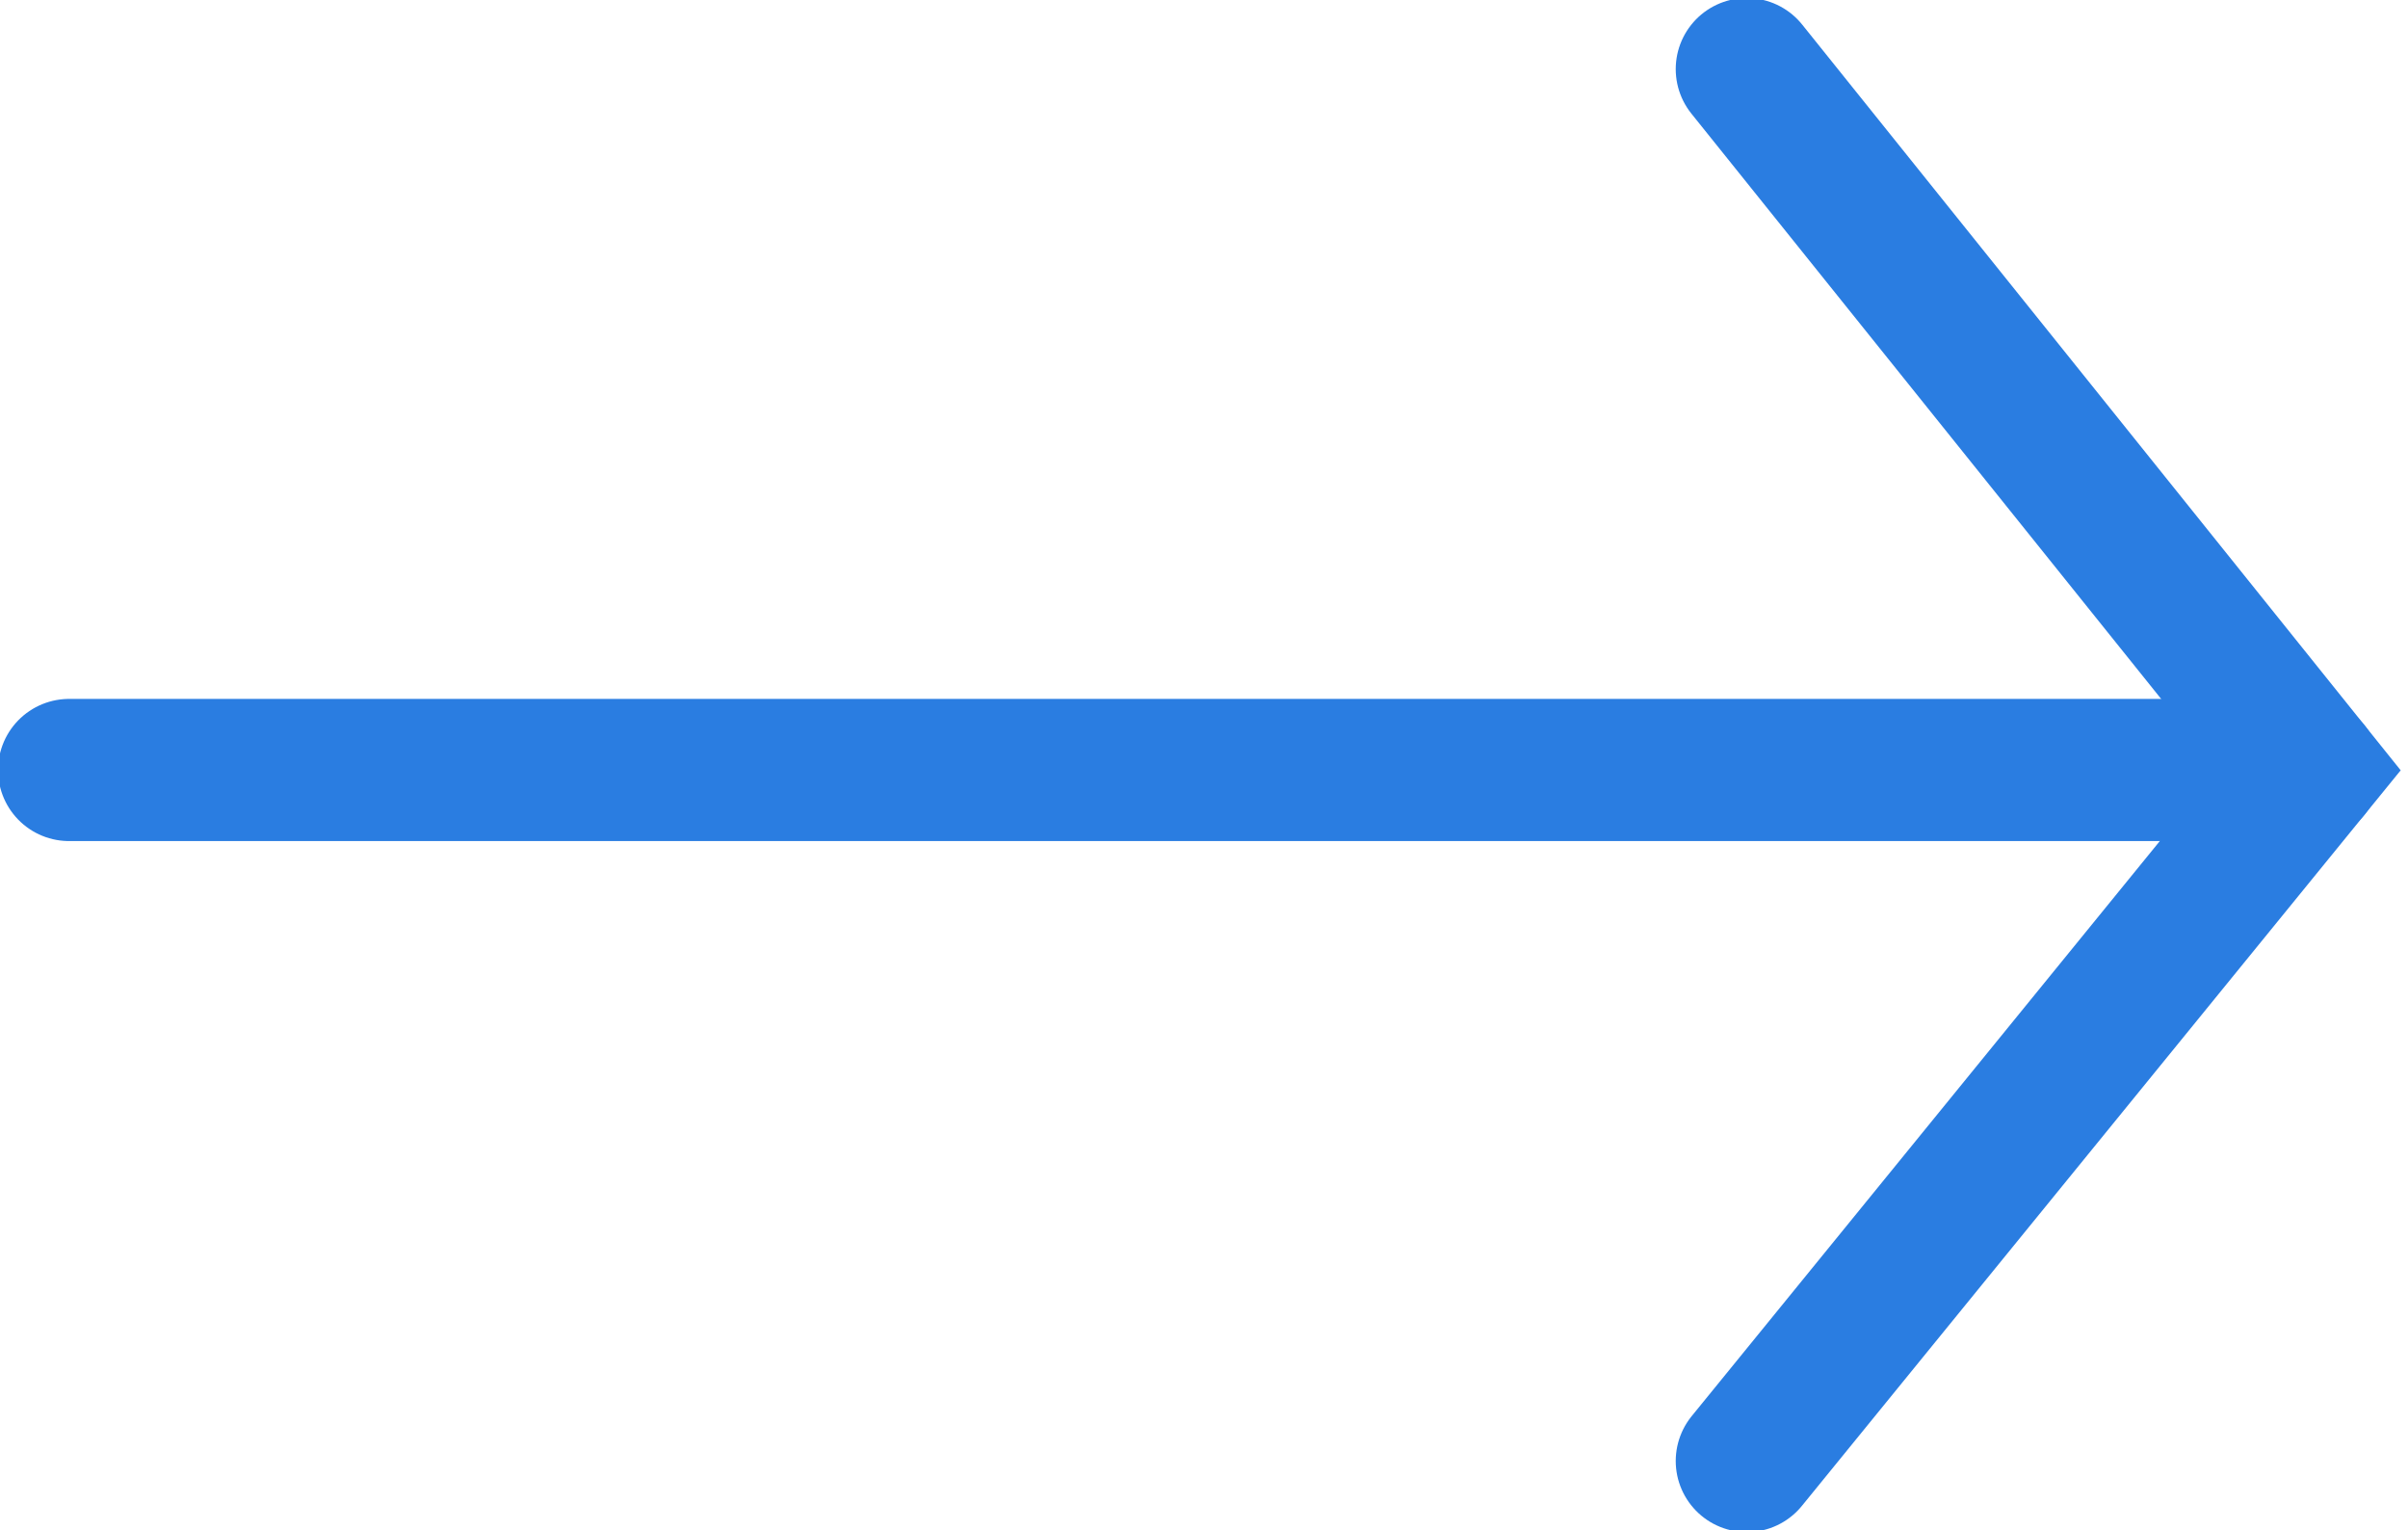 <?xml version="1.0" encoding="utf-8"?>
<!-- Generator: Adobe Illustrator 24.1.0, SVG Export Plug-In . SVG Version: 6.00 Build 0)  -->
<svg version="1.1" id="Layer_1" xmlns="http://www.w3.org/2000/svg" xmlns:xlink="http://www.w3.org/1999/xlink" x="0px" y="0px"
	 viewBox="0 0 24.4 15.5" style="enable-background:new 0 0 24.4 15.5;" xml:space="preserve">
<style type="text/css">
	.st0{fill:none;stroke:#2A7DE1;stroke-width:1.44;stroke-linecap:round;stroke-miterlimit:10;}
</style>
<g id="Layer_2_1_">
	<g id="Guides">
		<polyline class="st0" points="17.7,14.8 23.4,7.8 17.7,0.7 		"/>
		<line class="st0" x1="23.4" y1="7.8" x2="0.7" y2="7.8"/>
	</g>
</g>
</svg>
